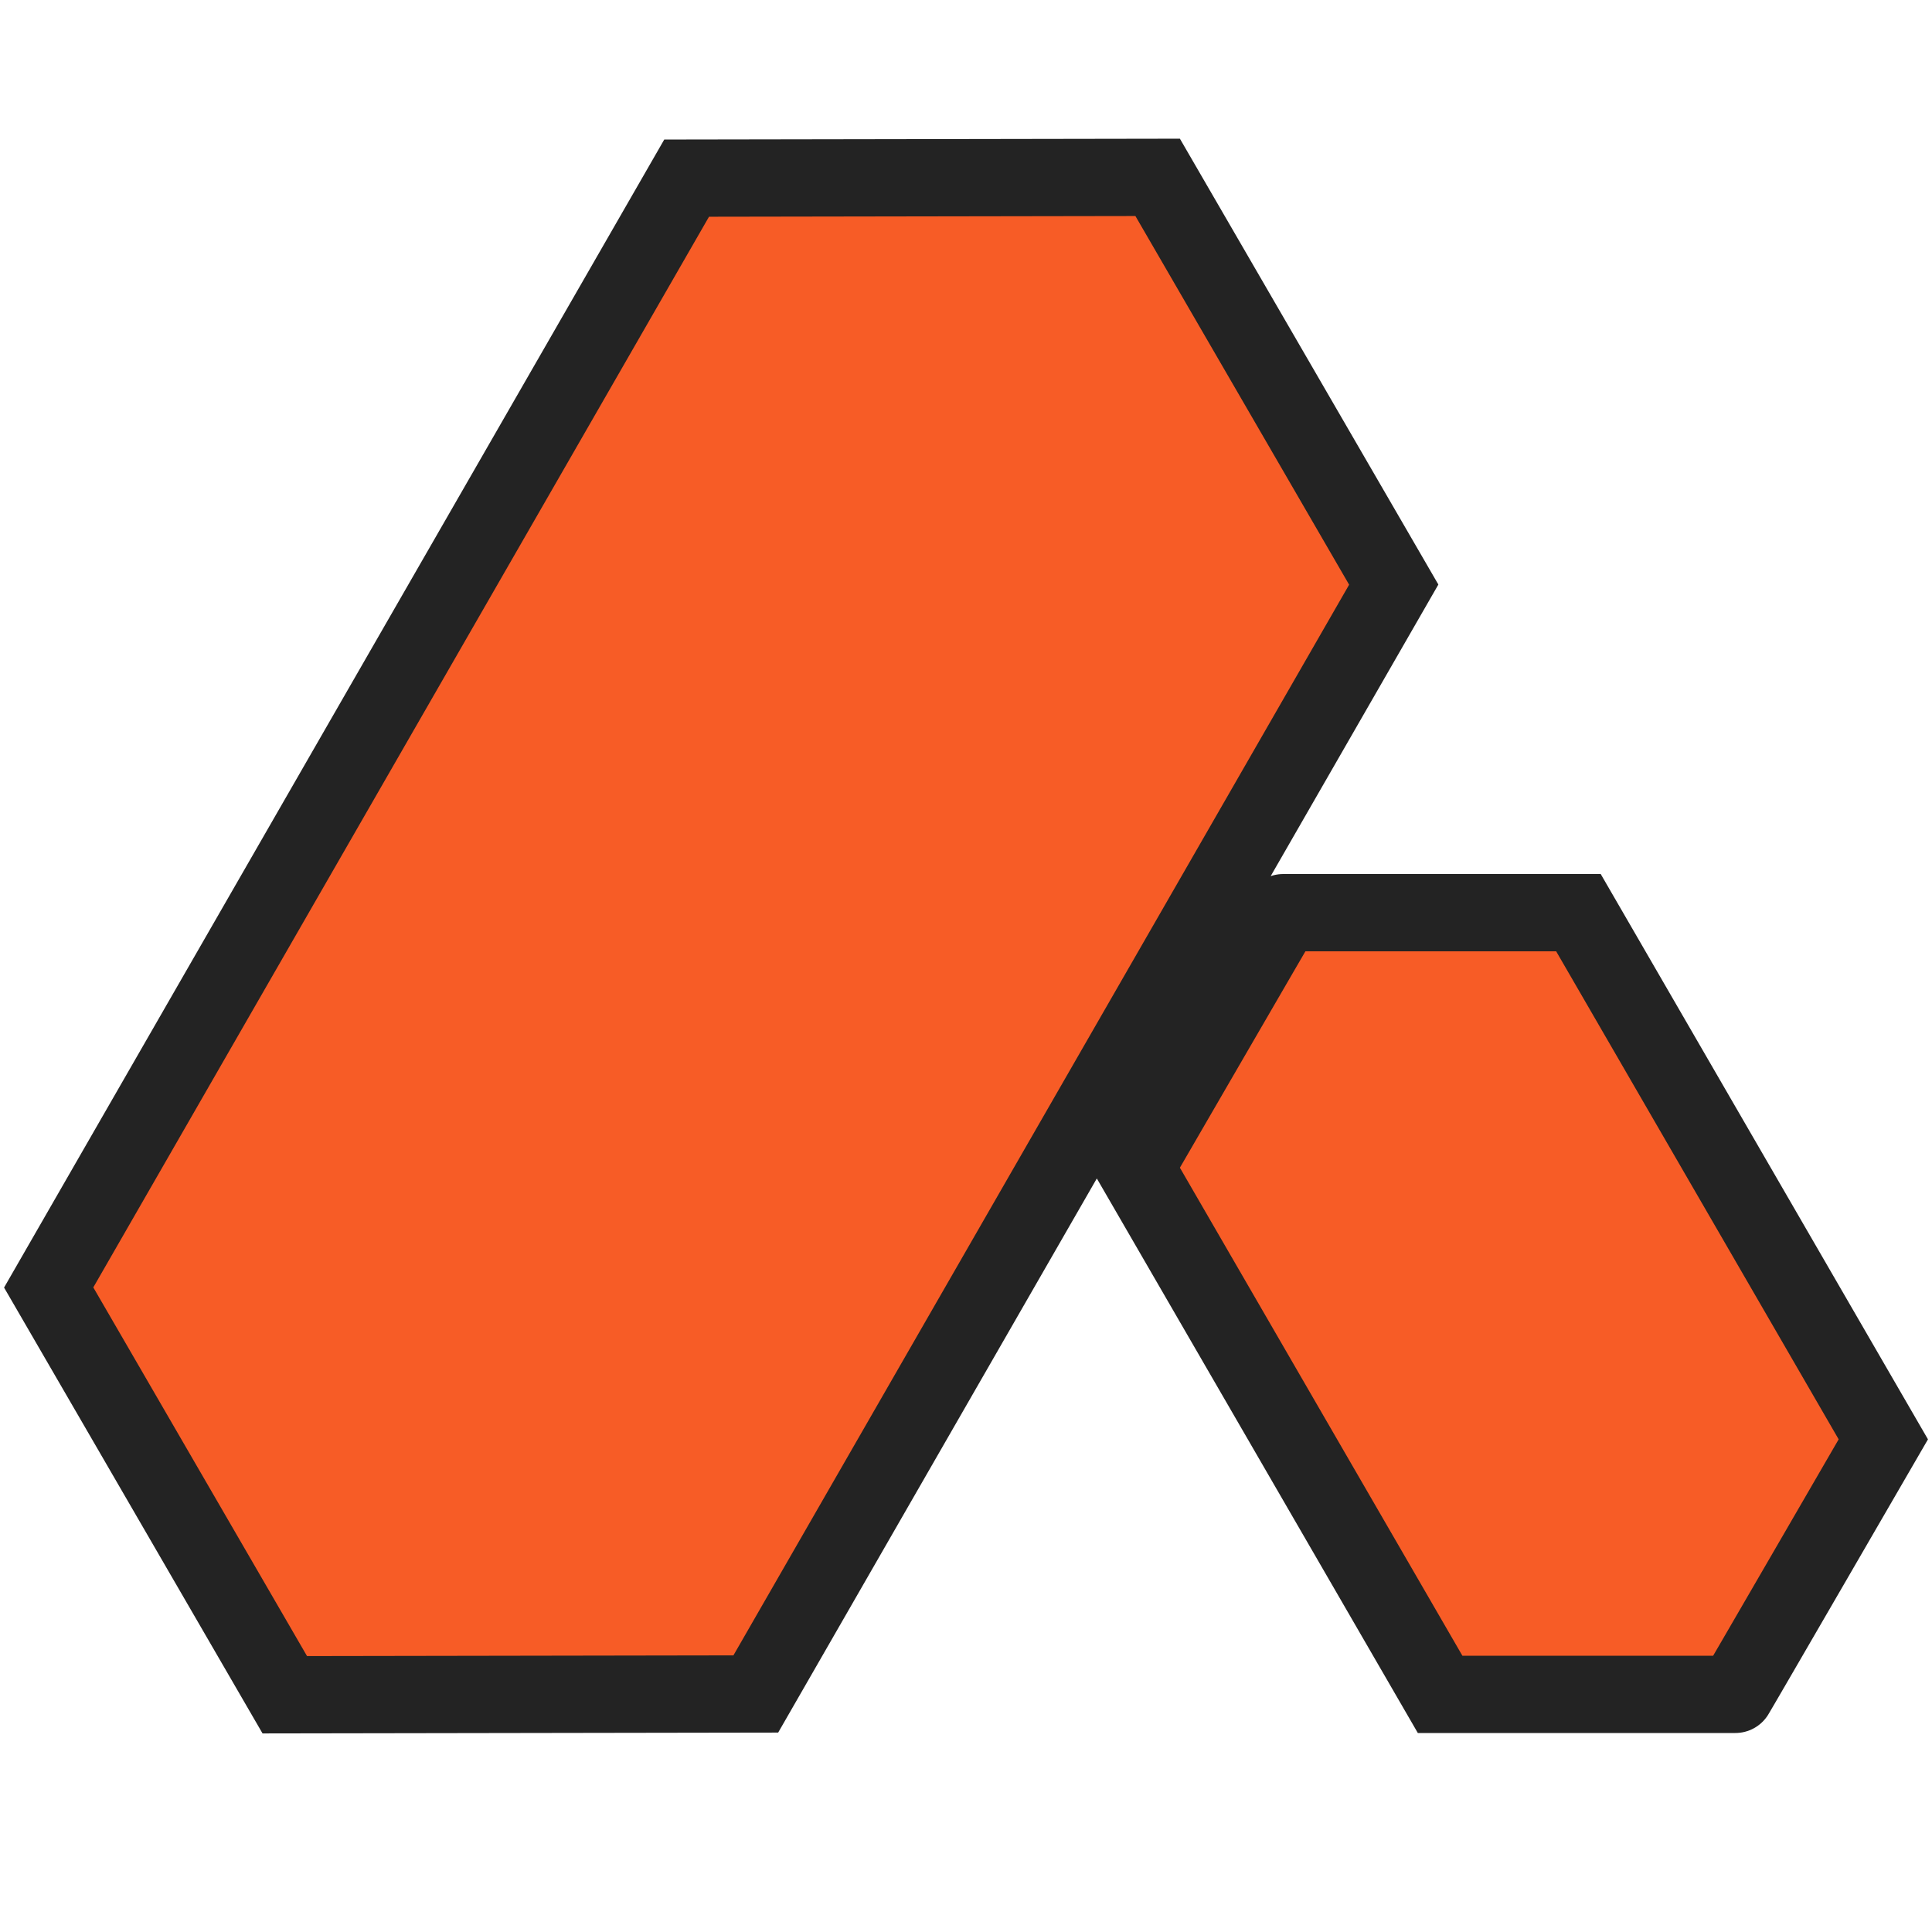 <svg xmlns="http://www.w3.org/2000/svg" id="Layer_1" viewBox="0 0 500 500"><defs><style>      .st0 {        fill: #f75c26;        stroke: #232323;        stroke-miterlimit: 10;        stroke-width: 20px;      }    </style></defs><path class="st0" d="M372.7,438.5h76.4c0,.1,38.3-66,38.3-66l-78.9-136.3h-76.4c0-.1-38.3,66-38.3,66l78.9,136.3ZM195.6,438.4l-121.9.2-61.1-105.4L177.7,46.1l121.9-.2,61.1,105.4-165.1,287.1Z"></path></svg>